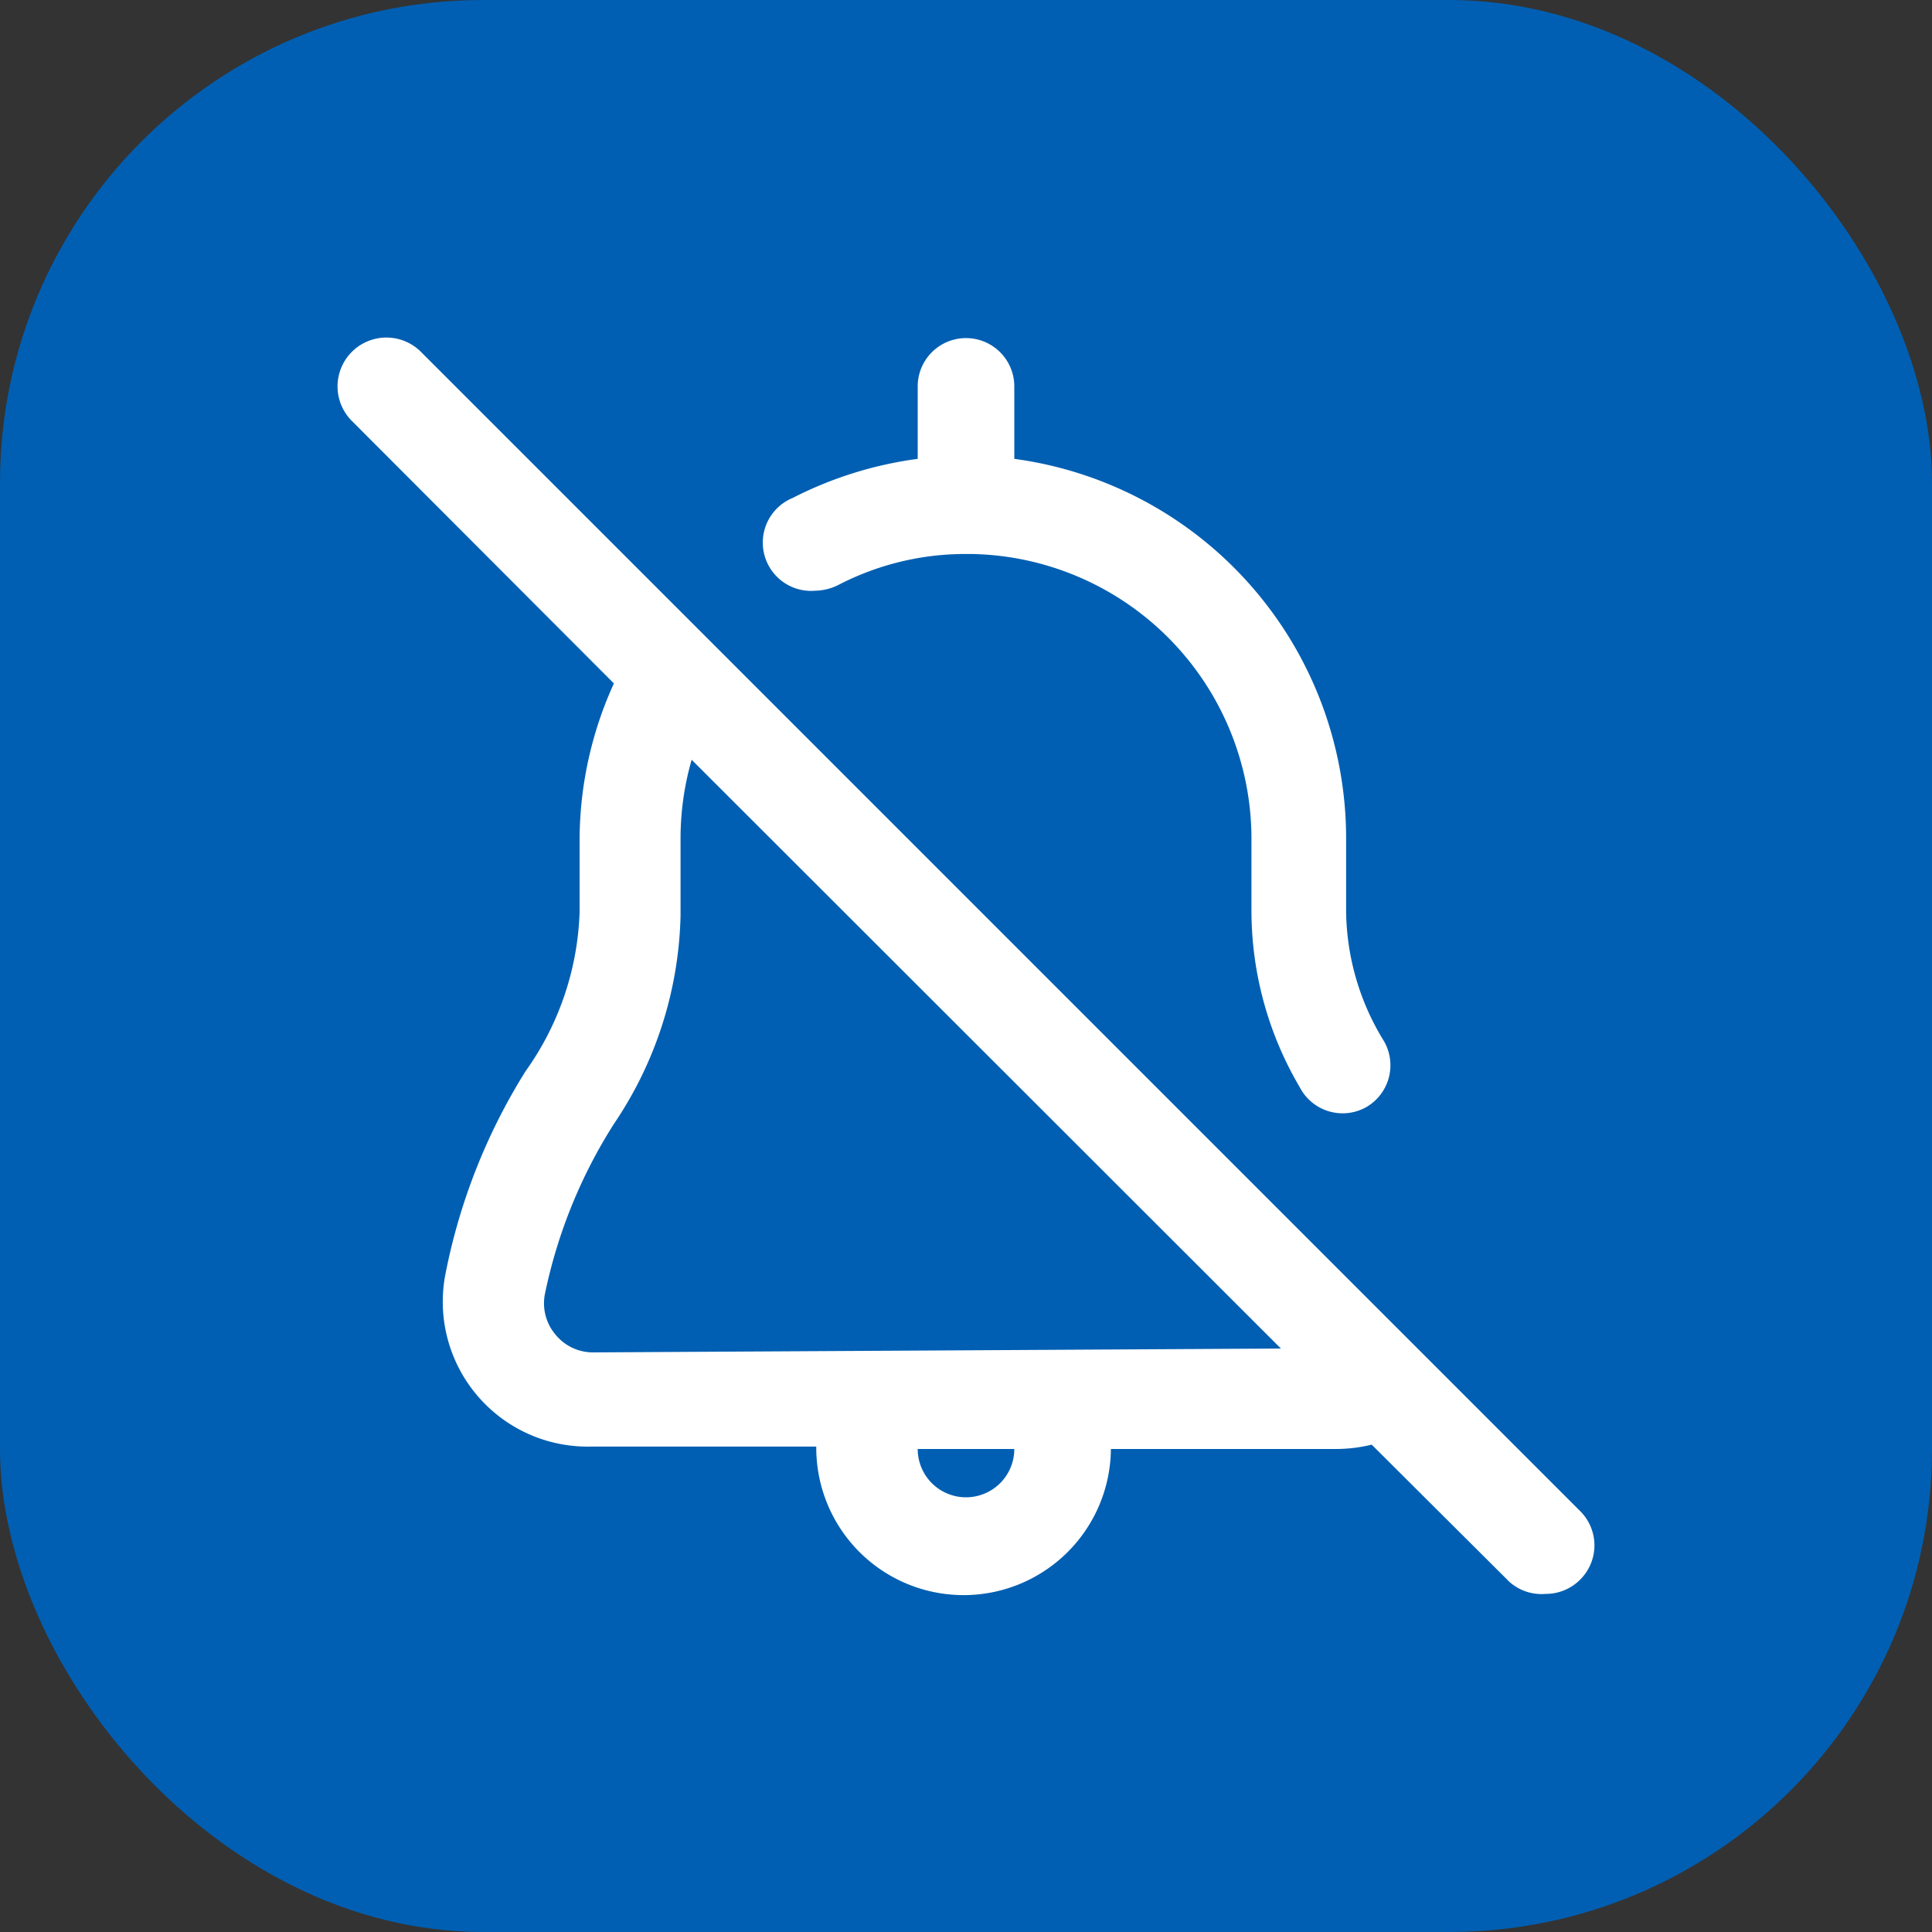 <svg xmlns="http://www.w3.org/2000/svg" viewBox="0 0 40 40"><rect x="0" y="0" width="40" height="40" fill="#333333" stroke="none"/><defs><style>.cls-1{fill:#005fb2;}.cls-2{fill:#fff;}</style></defs><title>Тихая работа</title><g id="Слой_2" data-name="Слой 2"><g id="Слой_1-2" data-name="Слой 1"><rect class="cls-1" width="40" height="40" rx="10"/><path class="cls-2" d="M28.65,21.55a5.21,5.21,0,0,1-.78-2.67V17.36A7.93,7.93,0,0,0,21,9.5V8a1,1,0,1,0-2,0V9.5a8,8,0,0,0-2.59.81,1,1,0,0,0,.47,1.92,1.11,1.11,0,0,0,.46-.11,5.71,5.71,0,0,1,2.59-.65h.2a5.9,5.9,0,0,1,5.78,5.89v1.52a7.21,7.21,0,0,0,1,3.63,1,1,0,0,0,.89.54,1,1,0,0,0,.49-.13A1,1,0,0,0,28.65,21.55Z"/><path class="cls-2" d="M32.7,31.27l-24-24A1,1,0,0,0,7.3,8.73l5.41,5.42A7.84,7.84,0,0,0,12,17.36v1.52a6,6,0,0,1-1.12,3.3,12.4,12.4,0,0,0-1.65,4.16,3,3,0,0,0,3,3.61h4.67A3,3,0,0,0,23,30h4.65a3.14,3.14,0,0,0,.75-.09l2.85,2.84A1,1,0,0,0,32,33a1,1,0,0,0,.72-.3A1,1,0,0,0,32.7,31.27ZM20,31a1,1,0,0,1-1-1h2A1,1,0,0,1,20,31Zm-7.72-3a1,1,0,0,1-.78-.37,1,1,0,0,1-.22-.83,10.52,10.52,0,0,1,1.43-3.53,8,8,0,0,0,1.38-4.31V17.36a5.89,5.89,0,0,1,.23-1.63l12.2,12.19Z"/></g></g></svg>